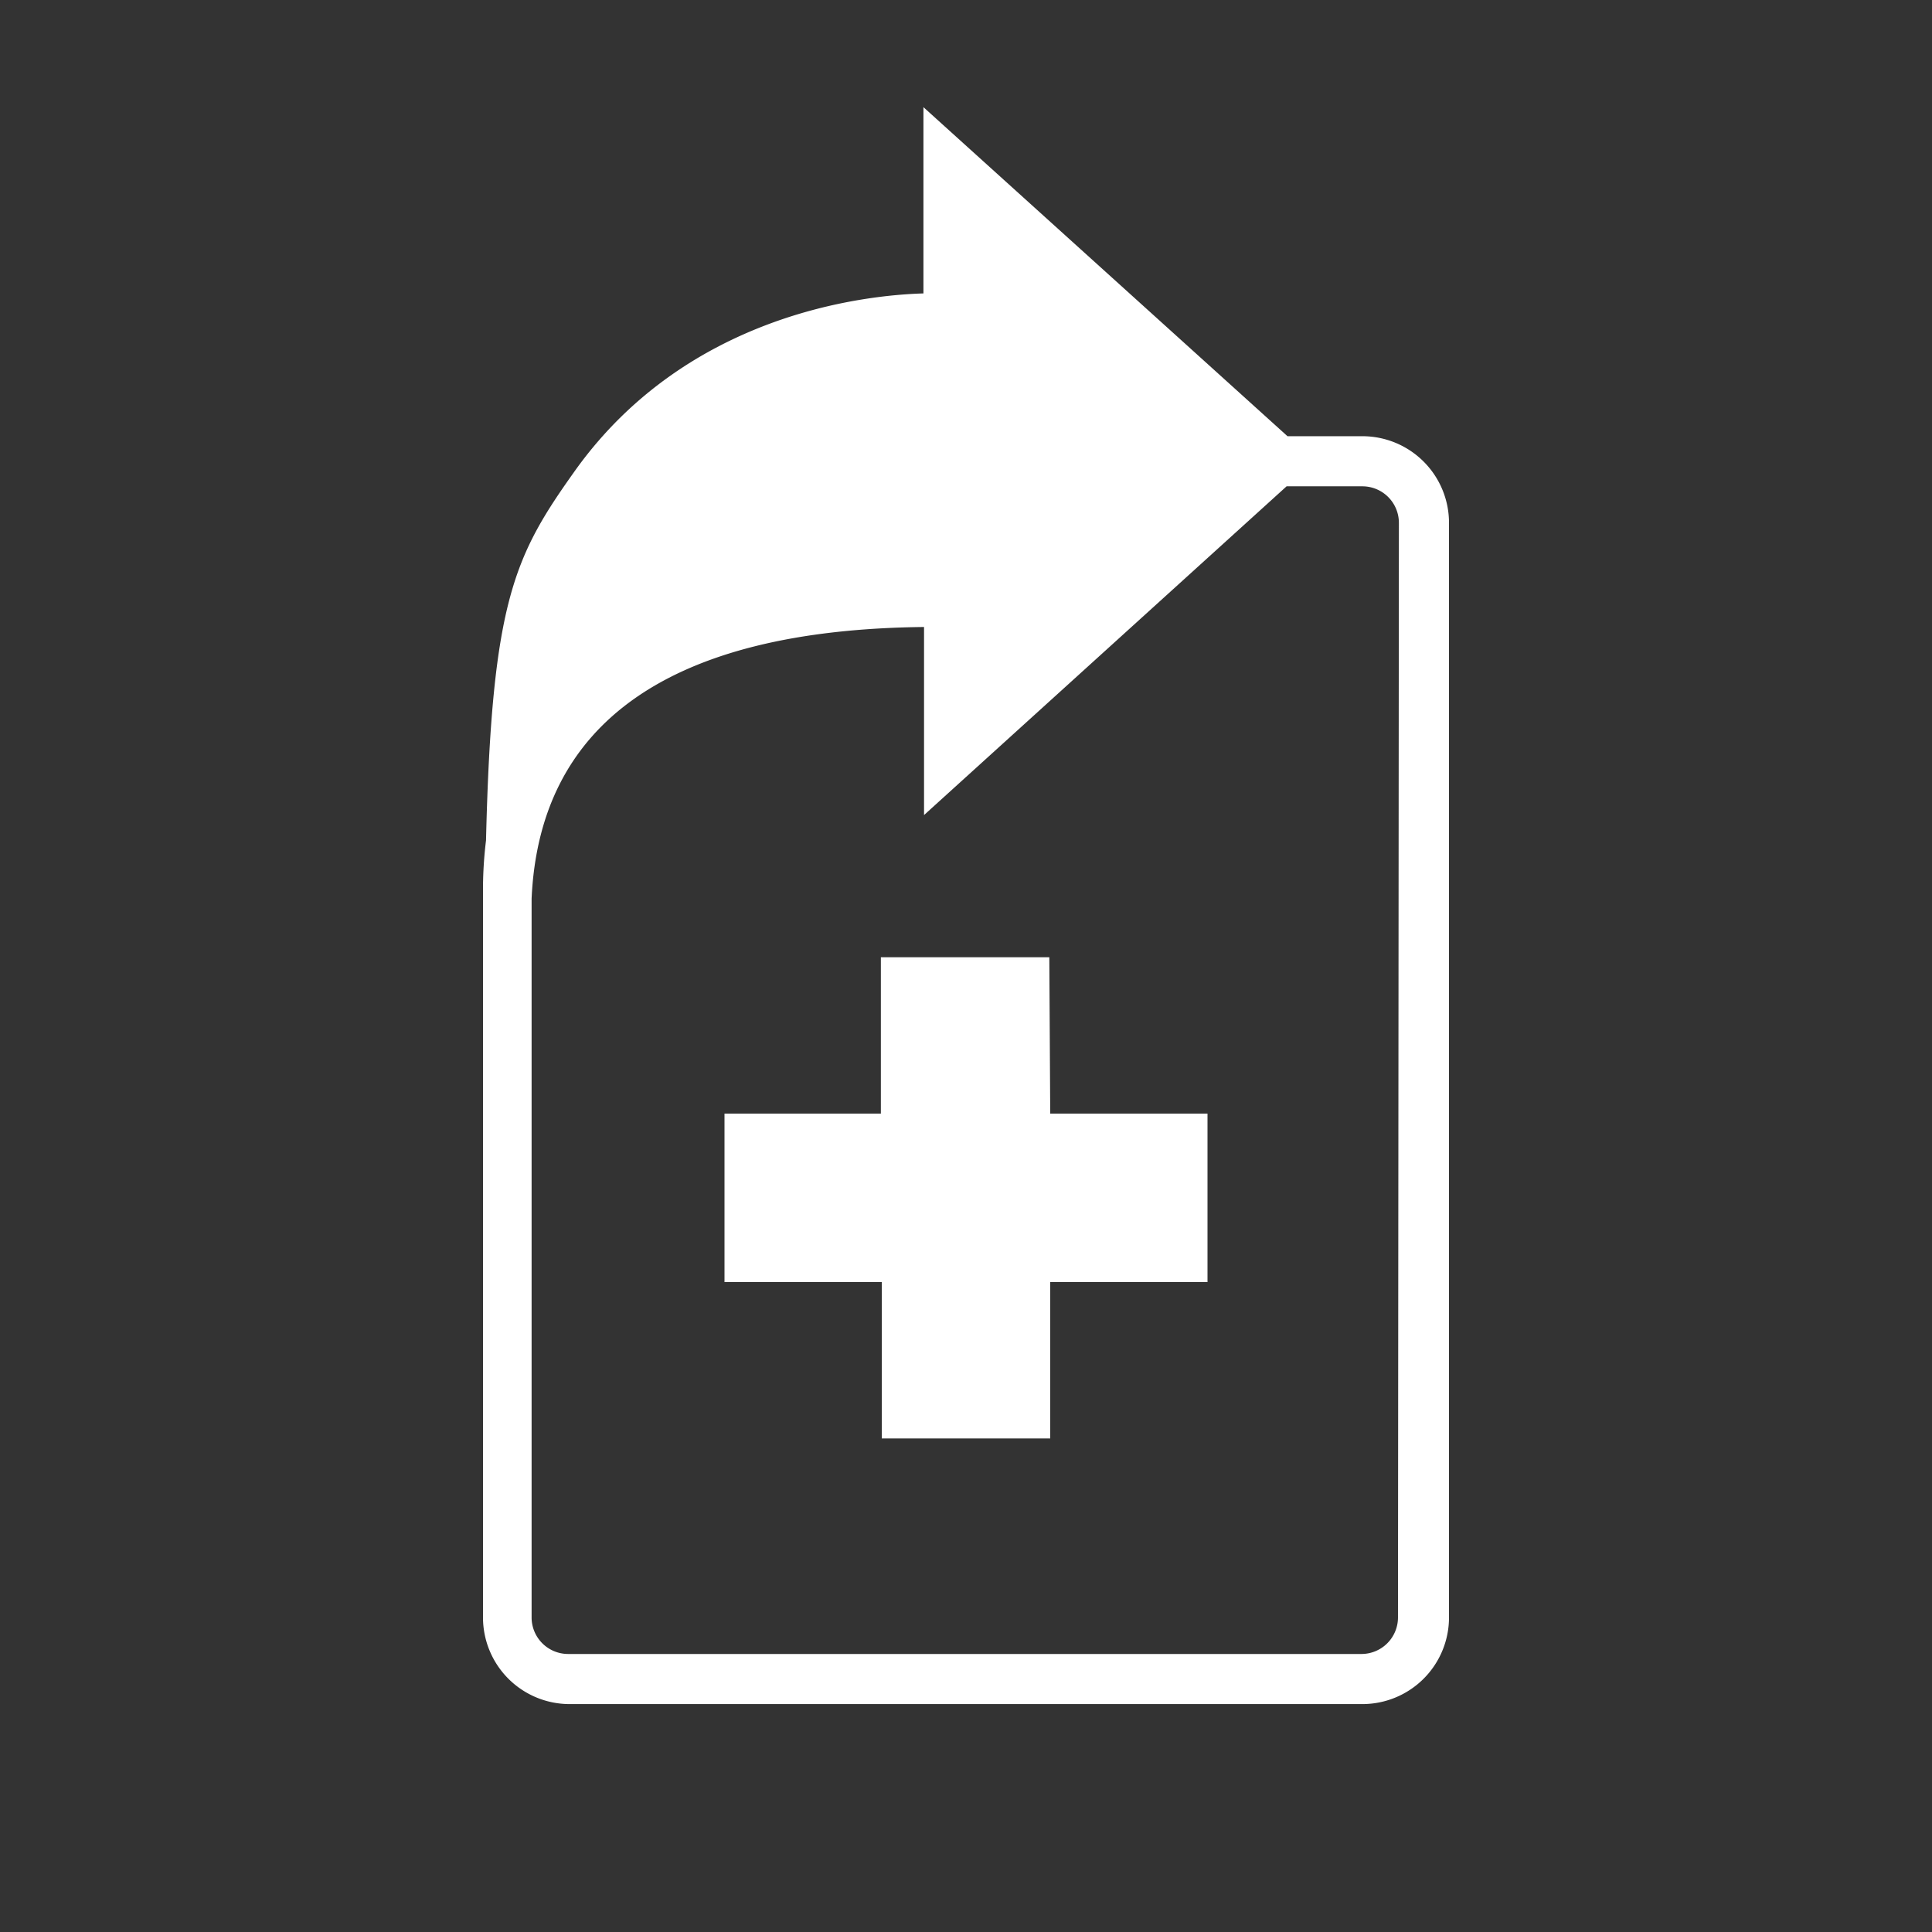 <svg id="Ebene_1" data-name="Ebene 1" xmlns="http://www.w3.org/2000/svg" viewBox="0 0 64 64"><rect x="0" y="0" width="64" height="64" fill="#333333" stroke="none"/><defs><style>.cls-1{fill:#fff;}</style></defs><path class="cls-1" d="M48,17.32V53.58a2.87,2.87,0,0,1-2.86,2.87H18.85A2.87,2.87,0,0,1,16,53.58V29.38a13.41,13.41,0,0,1,.1-1.54c.19-8,.95-9.45,3-12.32,3.68-5.08,9.45-5.74,11.49-5.8V3.55l12.06,10.9h2.48A2.87,2.87,0,0,1,48,17.32Zm-1.66,0a1.21,1.21,0,0,0-1.2-1.21H42.62L30.61,27V20.77c-8.51.09-12.74,3.24-13,9V53.58a1.21,1.21,0,0,0,1.2,1.21h26.3a1.21,1.21,0,0,0,1.2-1.21ZM34.79,36.89H40v5.58H34.79v5.18H29.21V42.47H24V36.89h5.18V31.71h5.58Z"/></svg>